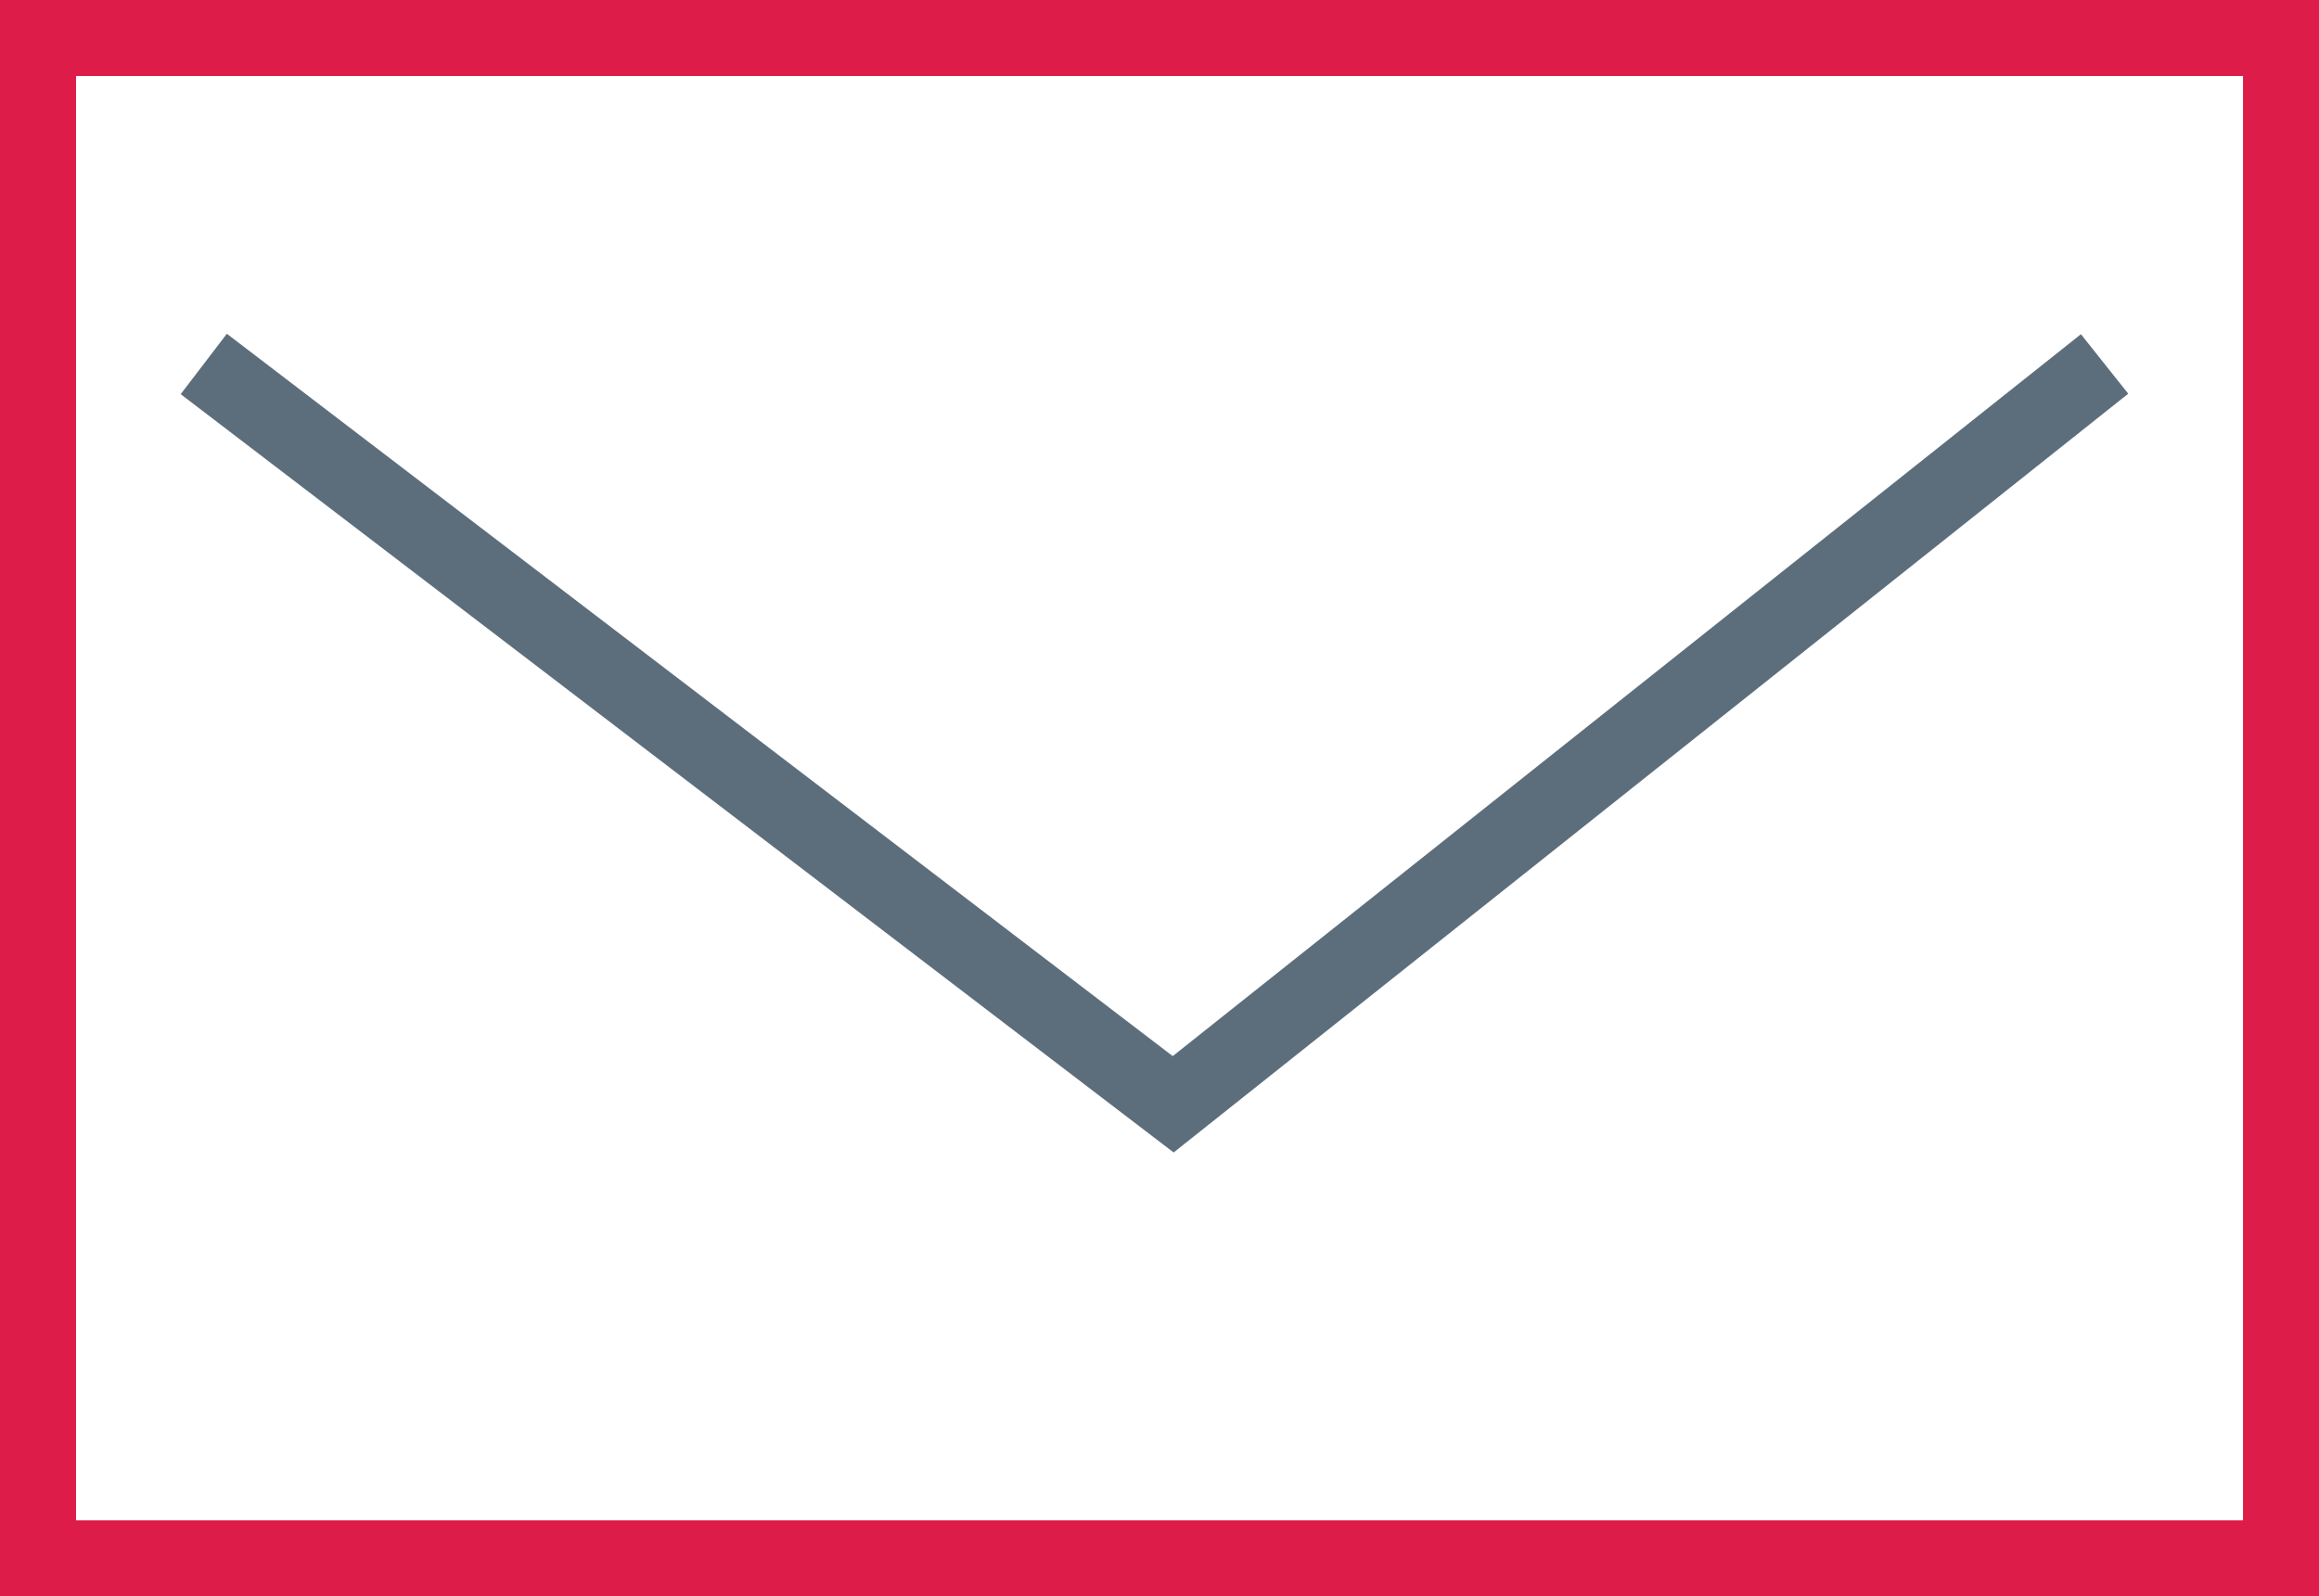 <?xml version="1.0" encoding="UTF-8"?>
<svg width="61px" height="42px" viewBox="0 0 61 42" version="1.1" xmlns="http://www.w3.org/2000/svg" xmlns:xlink="http://www.w3.org/1999/xlink">
    <!-- Generator: Sketch 48.2 (47327) - http://www.bohemiancoding.com/sketch -->
    <title>mail</title>
    <desc>Created with Sketch.</desc>
    <defs></defs>
    <g id="Colors-&amp;-Icons" stroke="none" stroke-width="1" fill="none" fill-rule="evenodd" transform="translate(-444, -922)">
        <g id="Icons" transform="translate(150, 700)">
            <g id="mail" transform="translate(294, 222)">
                <g>
                    <path d="M0,42 L61,42 L61,0 L0,0 L0,42 Z M2,40 L59.001,40 L59.001,2 L2,2 L2,40 Z" id="Fill-1" fill="#DD1C49"></path>
                    <polyline id="Stroke-2" stroke="#5C6E7B" stroke-width="2" points="5.36 9.576 30.86 29.055 55.36 9.576"></polyline>
                </g>
            </g>
        </g>
    </g>
</svg>